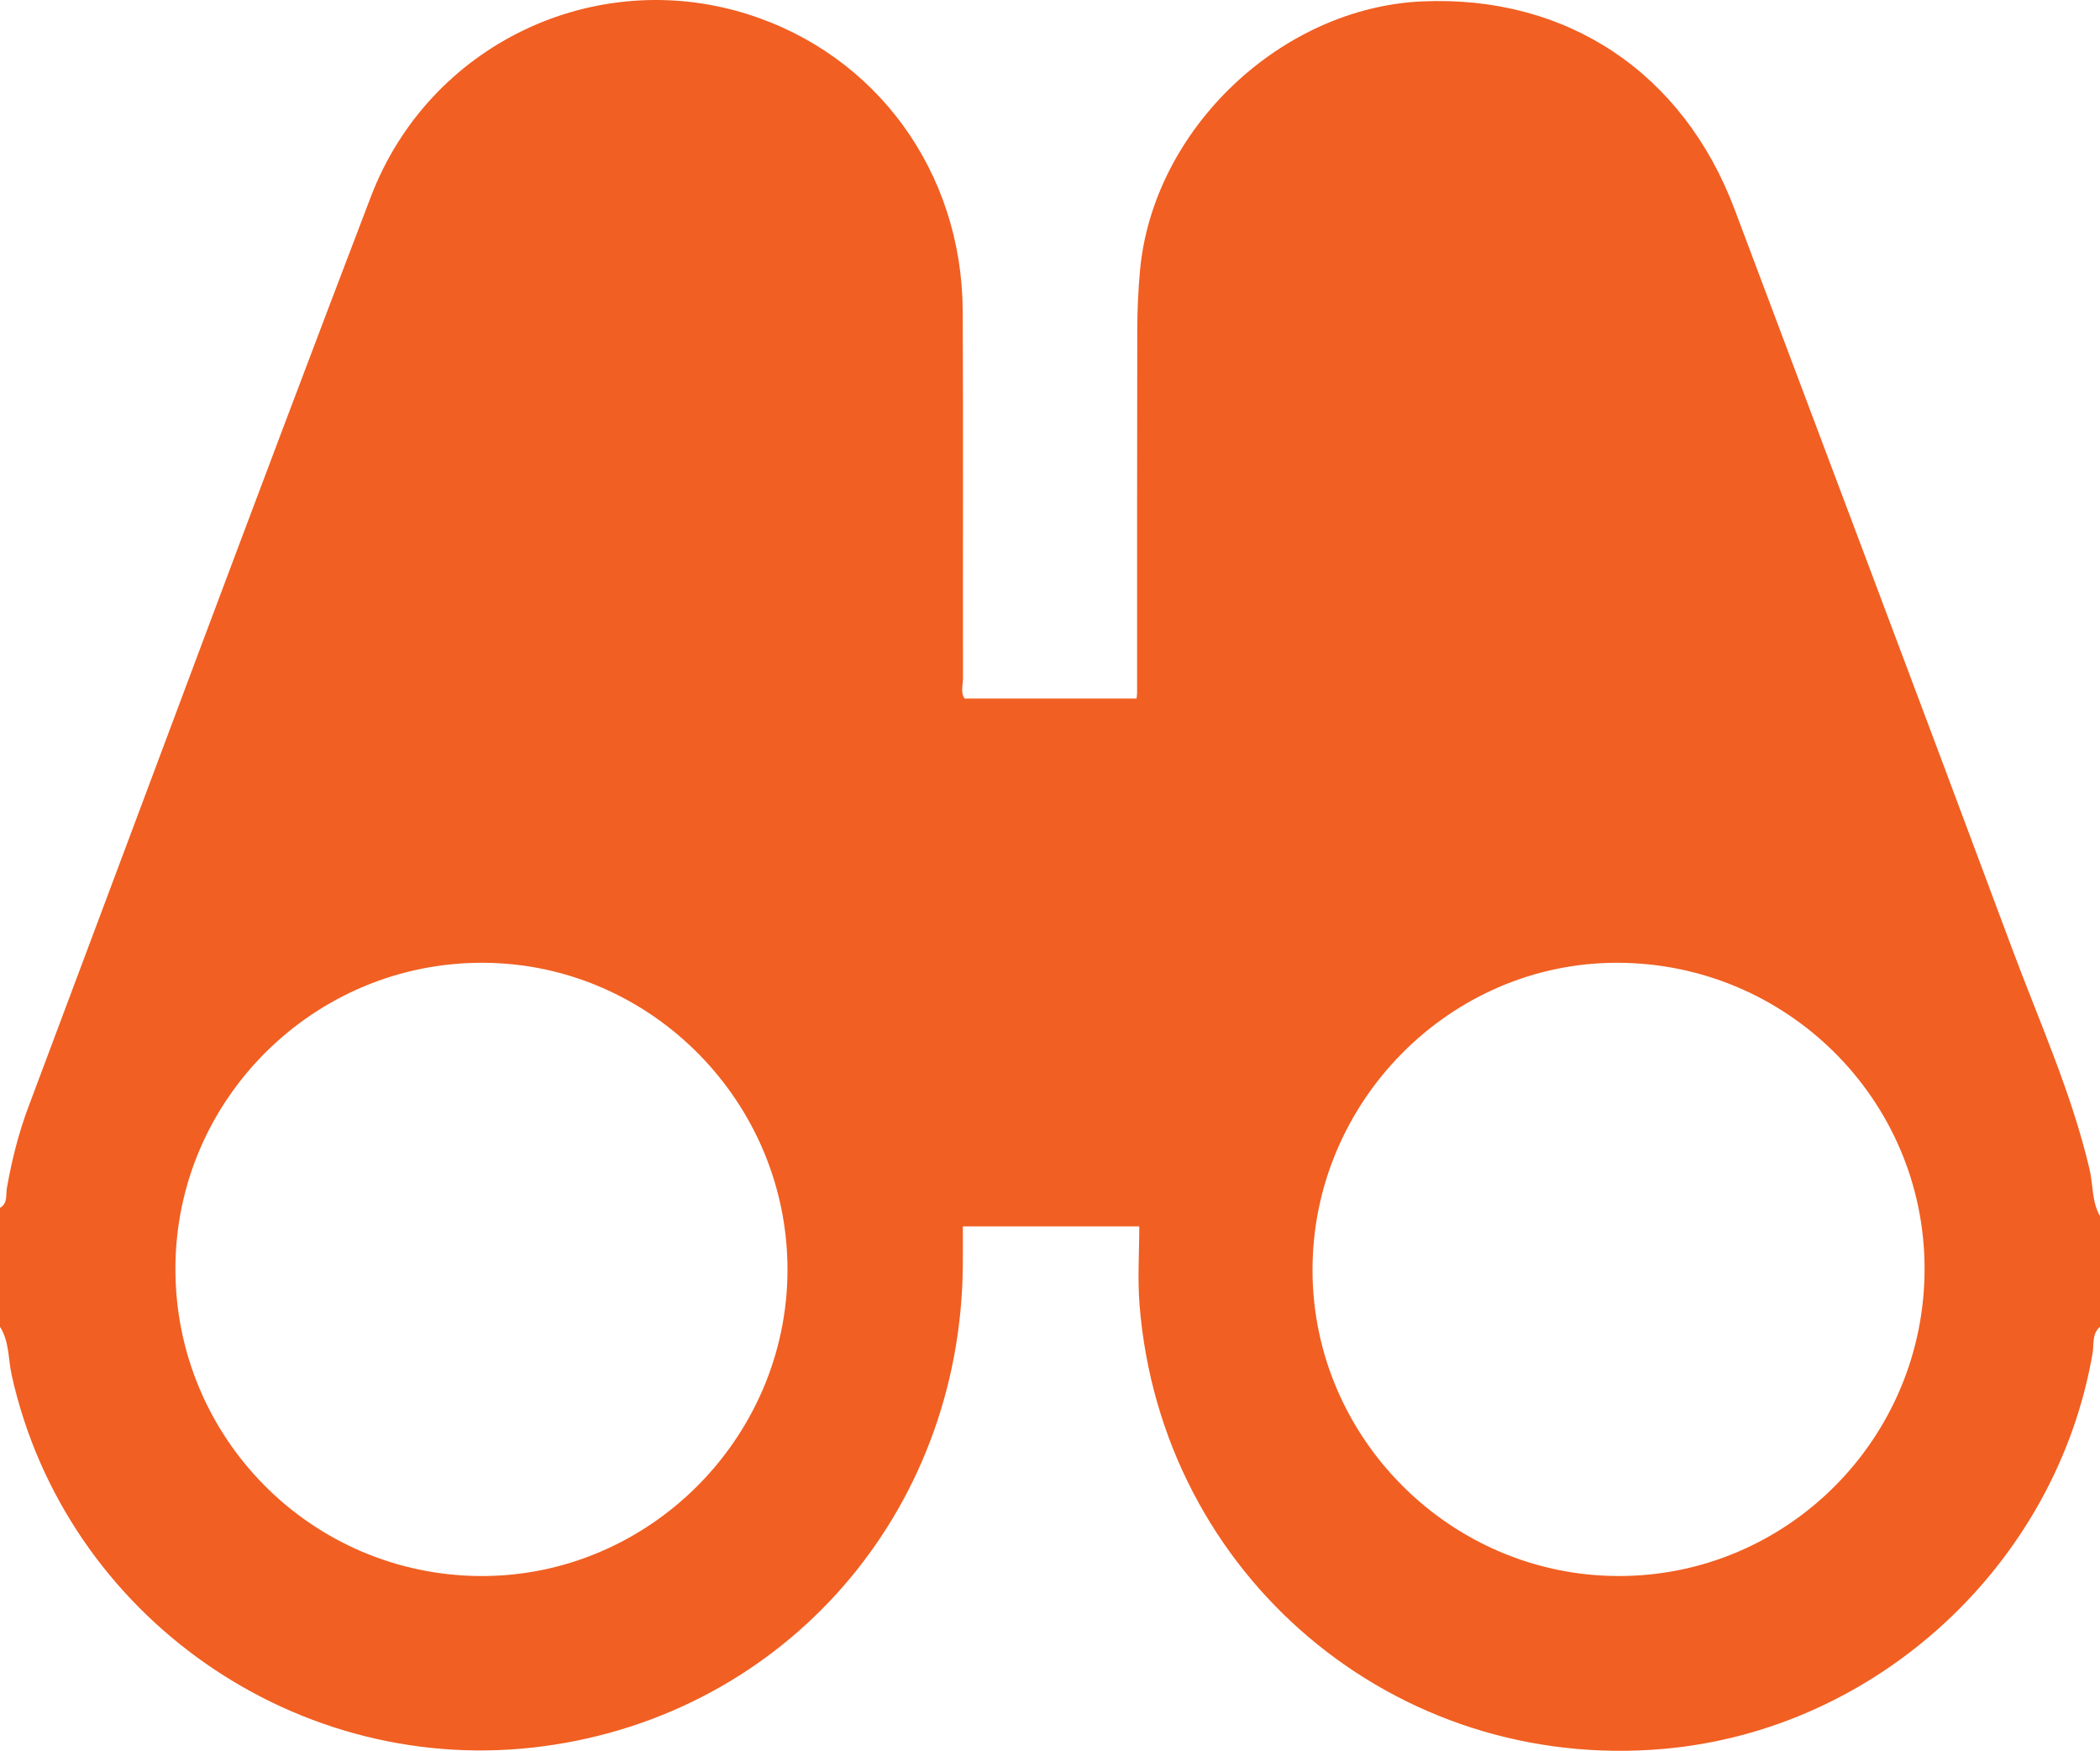 <?xml version="1.0" encoding="utf-8"?>
<!-- Generator: Adobe Illustrator 16.0.0, SVG Export Plug-In . SVG Version: 6.00 Build 0)  -->
<!DOCTYPE svg PUBLIC "-//W3C//DTD SVG 1.1//EN" "http://www.w3.org/Graphics/SVG/1.1/DTD/svg11.dtd">
<svg version="1.1" id="Layer_1" xmlns="http://www.w3.org/2000/svg" xmlns:xlink="http://www.w3.org/1999/xlink" x="0px" y="0px"
	 width="383.952px" height="320.028px" viewBox="0 0 383.952 320.028" enable-background="new 0 0 383.952 320.028"
	 xml:space="preserve">
<path fill-rule="evenodd" clip-rule="evenodd" fill="#F15F22" d="M383.952,222.28c0,6.75,0,13.499,0,20.248
	c-1.507,1.285-1.075,3.194-1.349,4.785c-6.626,38.586-39.358,68.872-78.318,72.352c-49.276,4.4-91.955-31.637-95.935-81.121
	c-0.384-4.774-0.052-9.605-0.052-14.376c-11.31,0-21.631,0-32.26,0c0,2.543,0.019,4.897-0.003,7.251
	c-0.413,45.107-32.409,81.789-76.544,87.758c-44.915,6.074-87.54-23.666-97.355-67.819c-0.655-2.946-0.408-6.139-2.137-8.829
	c0-7.249,0-14.498,0-21.747c1.463-0.834,1.044-2.422,1.259-3.632c0.897-5.049,2.124-9.995,3.926-14.792
	c20.839-55.48,41.468-111.042,62.623-166.402C78.462,8.074,108.713-6.193,136.62,2.57c23.629,7.421,39.273,28.85,39.398,54.266
	c0.11,22.365,0.013,44.731,0.049,67.097c0.002,1.307-0.485,2.73,0.318,3.757c10.615,0,21.035,0,31.42,0
	c0.05-0.536,0.094-0.784,0.094-1.032c0.006-22.116-0.015-44.232,0.033-66.348c0.008-3.616,0.169-7.244,0.498-10.845
	c2.356-25.819,25.789-48.102,51.686-49.214c26.398-1.135,47.648,13.052,57.041,38.051c16.903,44.989,33.906,89.94,50.679,134.978
	c4.991,13.403,10.936,26.484,14.217,40.502C382.714,216.609,382.435,219.649,383.952,222.28z M351.879,231.757
	c-0.095-30.804-25.229-55.743-56.206-55.773c-30.584-0.029-55.796,25.462-55.7,56.318c0.094,30.593,25.255,55.707,55.884,55.778
	C326.809,288.154,351.974,262.854,351.879,231.757z M143.98,232.184c0.062-30.688-24.894-55.978-55.455-56.199
	c-31.004-0.226-56.416,24.934-56.453,55.894c-0.038,30.937,24.866,56.037,55.761,56.202
	C118.517,288.244,143.918,262.956,143.98,232.184z"/>
</svg>
